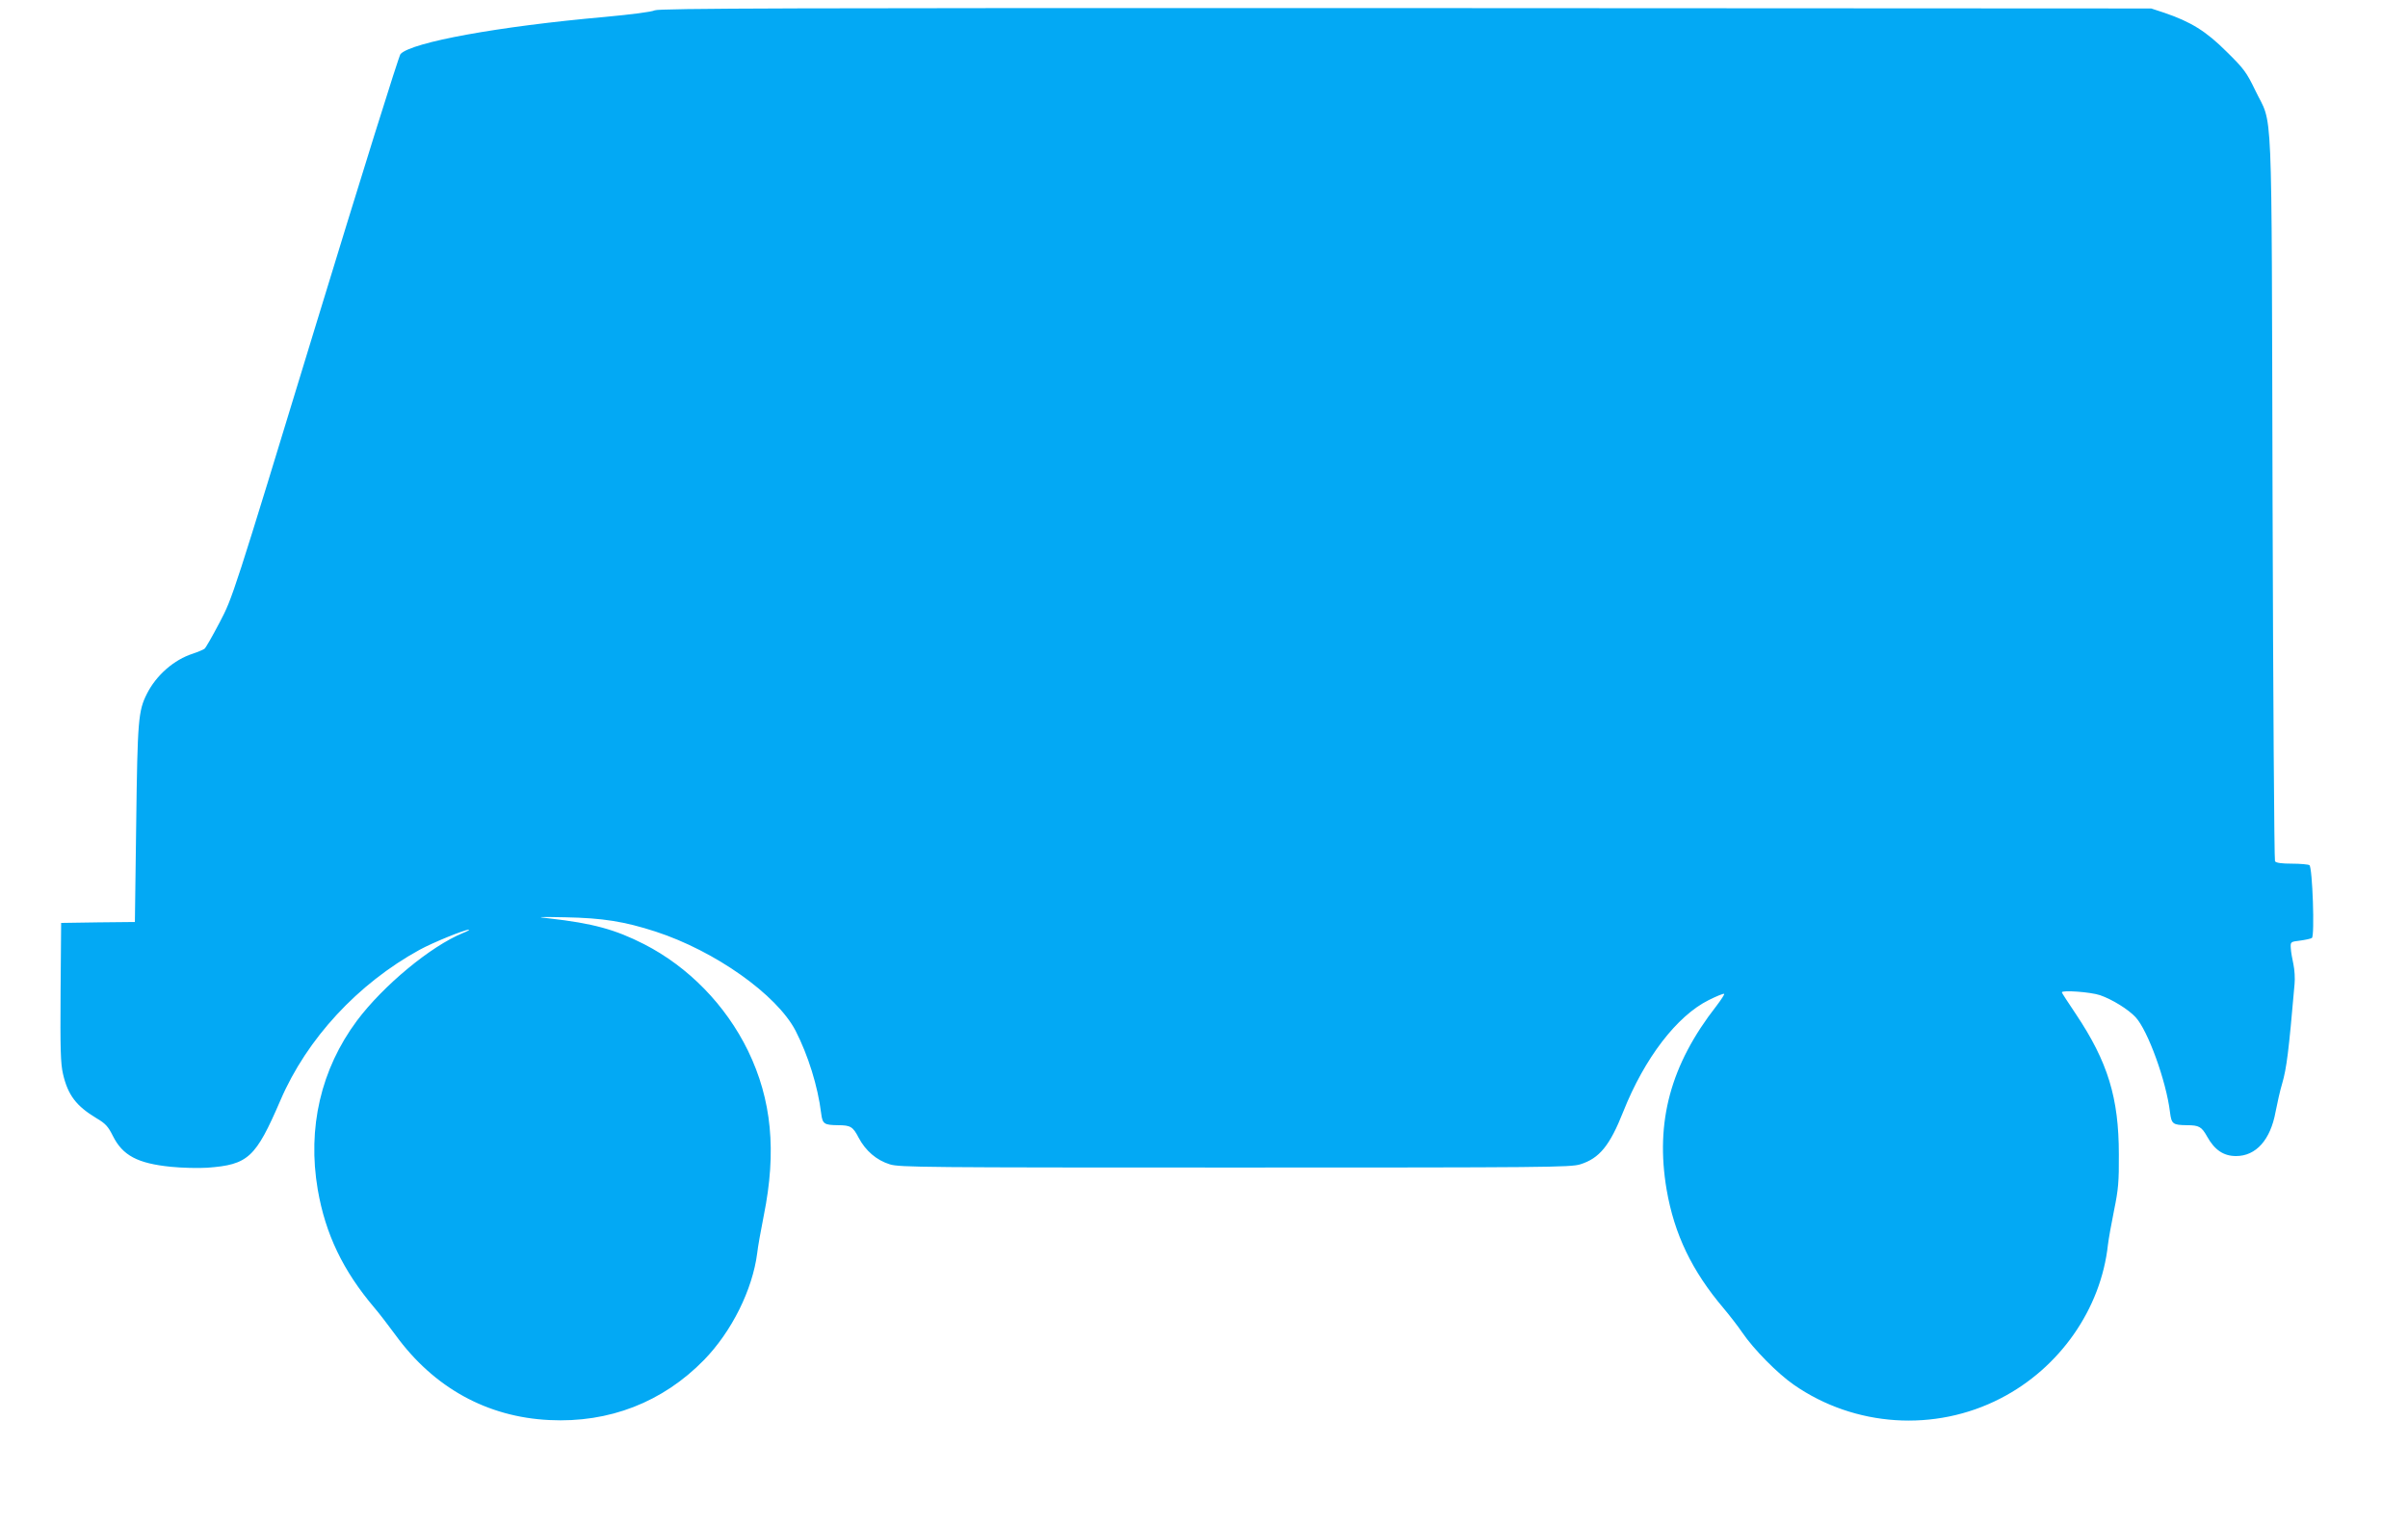 <?xml version="1.0" standalone="no"?>
<!DOCTYPE svg PUBLIC "-//W3C//DTD SVG 20010904//EN"
 "http://www.w3.org/TR/2001/REC-SVG-20010904/DTD/svg10.dtd">
<svg version="1.0" xmlns="http://www.w3.org/2000/svg"
 width="1280pt" height="811pt" viewBox="0 0 1280 811"
 preserveAspectRatio="xMidYMid meet">
<g transform="translate(0,811) scale(0.1,-0.1)"
fill="#03a9f4" stroke="none">
<path d="M3480 8055 c-15 -8 -125 -22 -265 -35 -564 -50 -1025 -134 -1086
-197 -9 -10 -208 -647 -454 -1453 -437 -1433 -438 -1435 -507 -1567 -38 -72
-74 -136 -81 -141 -7 -5 -35 -17 -62 -26 -100 -32 -194 -114 -244 -213 -46
-91 -50 -139 -57 -690 l-7 -523 -196 -2 -196 -3 -3 -368 c-2 -304 0 -379 13
-435 26 -112 70 -170 178 -235 48 -28 62 -44 87 -94 52 -104 131 -146 308
-164 59 -6 146 -8 194 -5 218 16 257 53 389 359 140 326 411 619 739 799 69
38 241 108 262 107 7 0 -7 -8 -32 -18 -171 -70 -423 -279 -563 -466 -191 -257
-264 -569 -208 -897 41 -237 134 -431 301 -628 26 -30 76 -96 113 -146 203
-279 486 -435 817 -451 318 -16 603 95 822 319 148 152 258 374 283 568 3 30
19 120 35 200 69 342 42 616 -84 876 -119 243 -316 445 -552 566 -153 78 -273
111 -504 137 -75 8 -64 9 85 6 200 -4 313 -22 480 -76 316 -103 644 -335 744
-527 66 -129 118 -293 136 -439 7 -57 16 -62 90 -63 66 0 79 -8 109 -66 37
-70 95 -120 166 -142 51 -16 183 -17 1835 -17 1652 0 1784 1 1835 17 102 32
157 99 229 281 113 284 285 508 454 592 42 21 79 36 82 33 3 -2 -16 -31 -41
-64 -244 -312 -326 -616 -265 -976 41 -238 135 -433 303 -631 32 -38 77 -96
100 -130 60 -88 187 -217 274 -277 323 -224 749 -252 1098 -72 314 161 534
475 571 817 4 33 19 116 33 185 22 107 26 150 25 295 0 301 -59 492 -228 745
-41 61 -75 113 -75 116 0 13 153 2 203 -15 64 -22 150 -75 189 -117 65 -70
163 -339 183 -506 8 -62 15 -67 90 -68 64 0 78 -8 107 -60 40 -72 88 -104 154
-104 106 0 183 86 210 235 9 46 24 114 35 150 24 82 35 172 66 529 3 30 0 77
-6 105 -6 27 -13 66 -14 85 -2 34 -2 35 49 41 29 4 57 10 63 14 16 9 3 377
-13 387 -6 4 -48 8 -93 8 -54 0 -85 4 -90 13 -4 6 -10 878 -13 1937 -6 2181 3
1961 -92 2160 -46 95 -60 115 -152 205 -109 109 -190 159 -331 207 l-70 23
-3965 2 c-3280 1 -3969 -1 -3990 -12z"/>
</g>
</svg>

